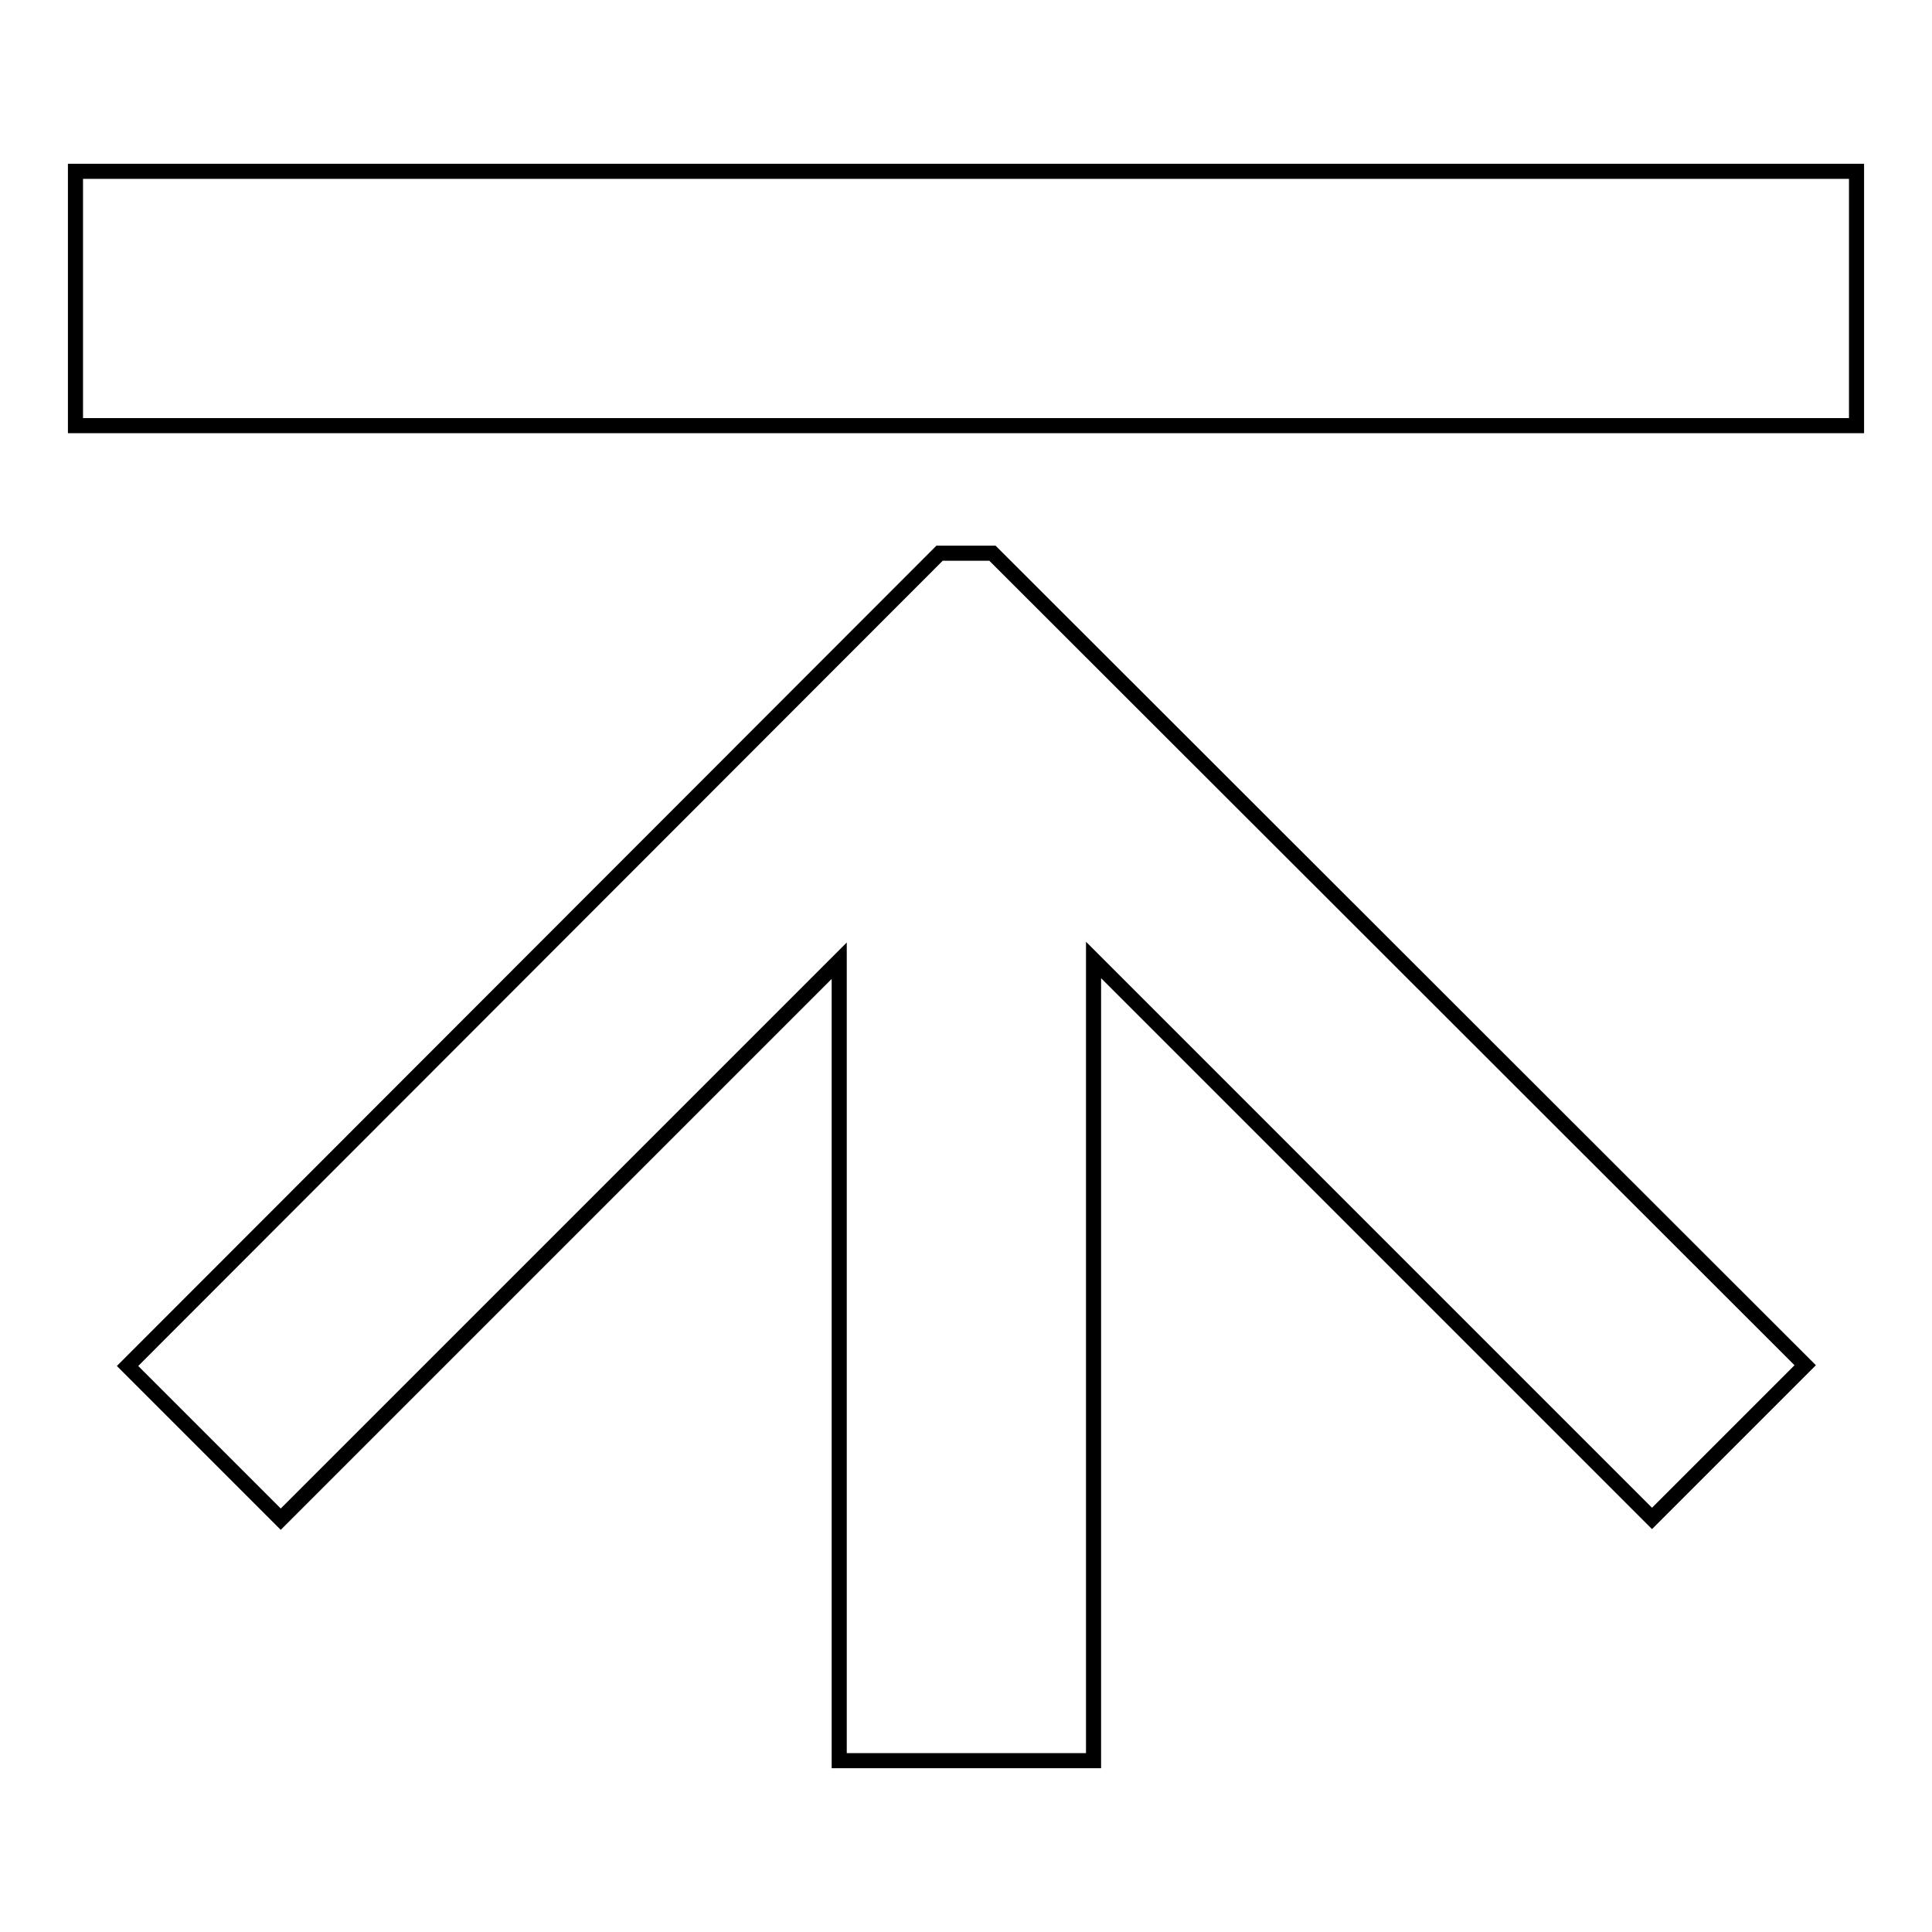<?xml version="1.0" encoding="utf-8"?>
<!-- Svg Vector Icons : http://www.onlinewebfonts.com/icon -->
<!DOCTYPE svg PUBLIC "-//W3C//DTD SVG 1.1//EN" "http://www.w3.org/Graphics/SVG/1.1/DTD/svg11.dtd">
<svg version="1.1" xmlns="http://www.w3.org/2000/svg" xmlns:xlink="http://www.w3.org/1999/xlink" x="0px" y="0px" viewBox="0 0 256 256" enable-background="new 0 0 256 256" xml:space="preserve">
<g><g><path stroke-width="2" fill-opacity="0" stroke="#000000"  d="M239.2,180.9l-20.3,20.3l-74-74v106.1h-33.7V127.3l-74,74l-20.3-20.3L124.5,73.3h7L239.2,180.9z"/><path stroke-width="2" fill-opacity="0" stroke="#000000"  d="M10,22.7h236v33.7H10V22.7z"/></g></g>
</svg>